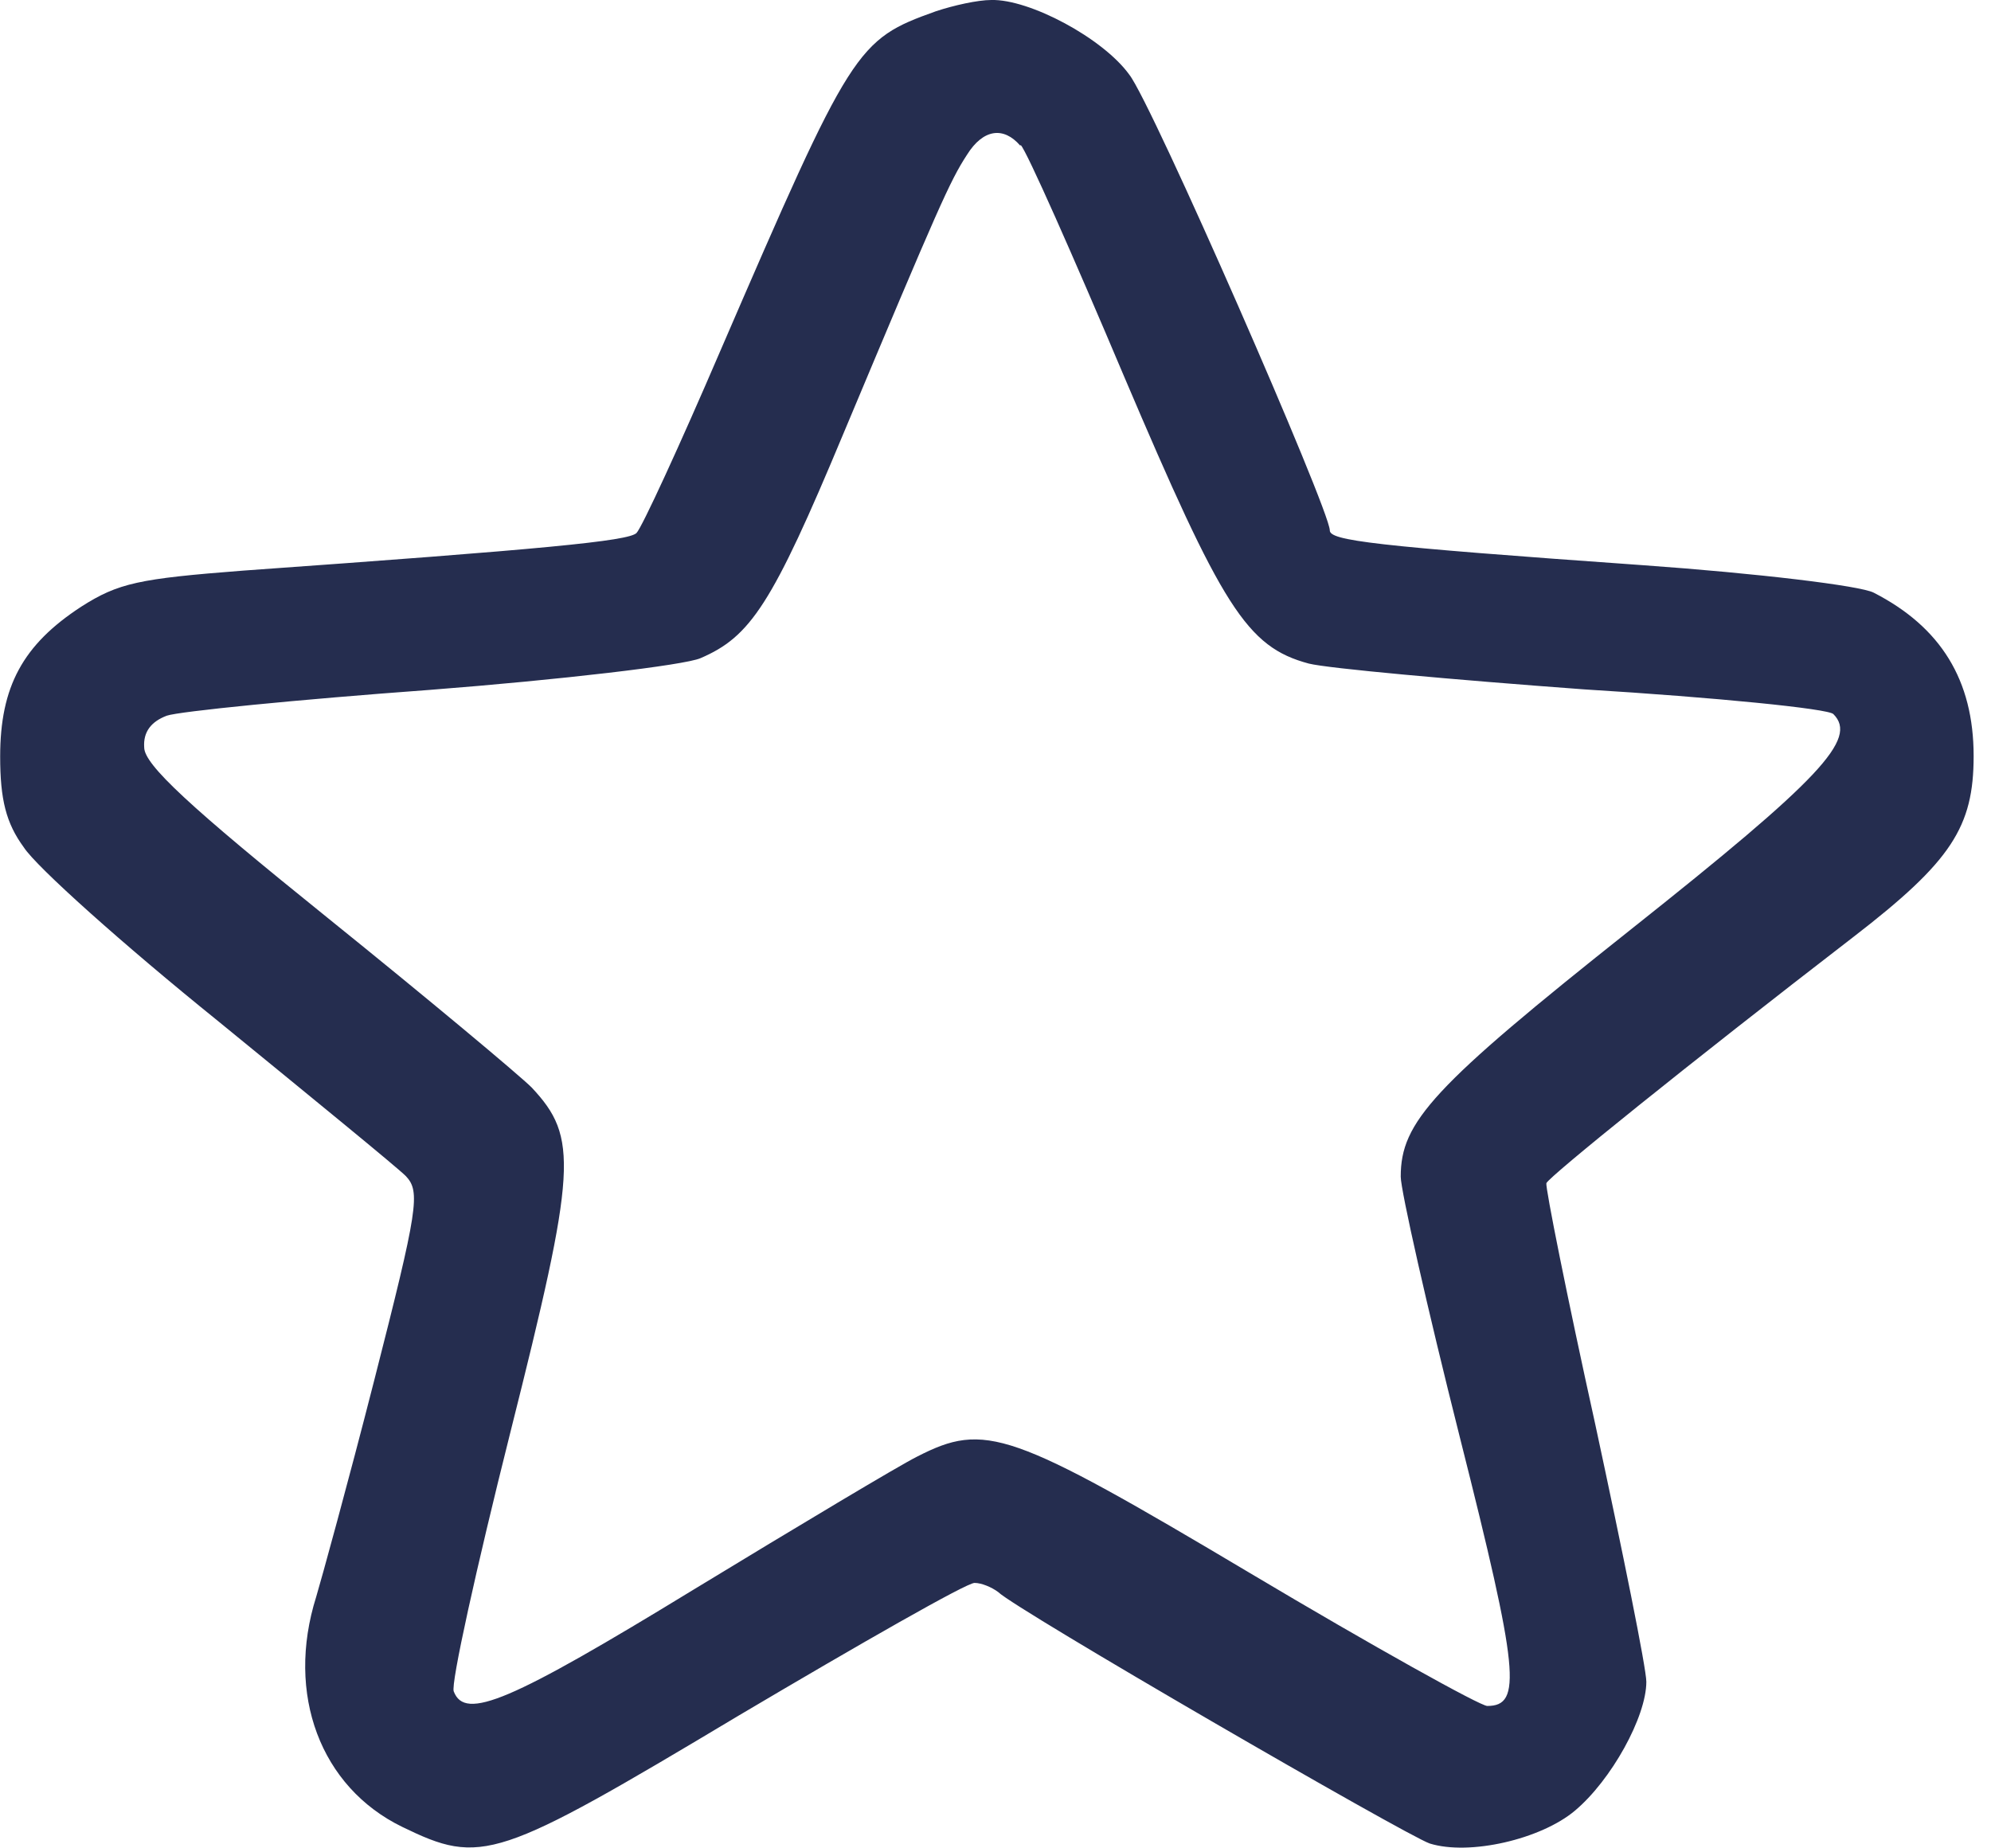 <?xml version="1.0" encoding="UTF-8" standalone="no"?>
<!-- Created with Inkscape (http://www.inkscape.org/) -->

<svg
   width="14"
   height="13"
   viewBox="0 0 3.704 3.44"
   version="1.1"
   id="svg15919"
   xmlns="http://www.w3.org/2000/svg"
   xmlns:svg="http://www.w3.org/2000/svg">
  <defs
     id="defs15916" />
  <path
     d="m 1.741,0.021 c -0.148,0.053 -0.156,0.065 -0.401,0.632 -0.076,0.177 -0.146,0.329 -0.156,0.339 -0.015,0.015 -0.171,0.03 -0.732,0.07 -0.194,0.015 -0.232,0.023 -0.301,0.067 C 0.042,1.2 0,1.278 0,1.408 c 0,0.08 0.011,0.124 0.044,0.169 0.023,0.036 0.185,0.181 0.361,0.323 0.175,0.143 0.333,0.272 0.35,0.289 0.027,0.029 0.023,0.059 -0.059,0.38 -0.049,0.192 -0.099,0.373 -0.108,0.403 -0.057,0.181 0.008,0.354 0.16,0.428 0.148,0.072 0.175,0.063 0.626,-0.207 0.228,-0.135 0.424,-0.247 0.439,-0.247 0.013,0 0.032,0.008 0.044,0.017 0.032,0.032 0.759,0.453 0.803,0.468 0.074,0.023 0.207,-0.008 0.27,-0.061 0.068,-0.057 0.133,-0.175 0.133,-0.24 0,-0.025 -0.044,-0.242 -0.095,-0.479 -0.053,-0.24 -0.093,-0.441 -0.091,-0.449 0.006,-0.013 0.261,-0.219 0.571,-0.458 0.183,-0.141 0.224,-0.205 0.224,-0.337 0,-0.141 -0.061,-0.24 -0.186,-0.304 -0.025,-0.013 -0.217,-0.036 -0.428,-0.051 -0.508,-0.036 -0.584,-0.046 -0.584,-0.065 0,-0.038 -0.331,-0.795 -0.373,-0.848 -0.049,-0.068 -0.186,-0.141 -0.257,-0.139 -0.025,0 -0.07,0.01 -0.103,0.021 z m 0.158,0.249 c 0.011,0.011 0.097,0.205 0.192,0.43 0.183,0.43 0.228,0.504 0.344,0.535 0.036,0.009 0.268,0.03 0.512,0.048 0.245,0.015 0.455,0.036 0.464,0.046 0.046,0.046 -0.023,0.12 -0.377,0.401 -0.369,0.293 -0.428,0.358 -0.428,0.46 0,0.025 0.049,0.243 0.11,0.485 0.11,0.436 0.116,0.5 0.051,0.5 -0.013,0 -0.211,-0.11 -0.441,-0.247 -0.447,-0.266 -0.493,-0.282 -0.62,-0.217 -0.034,0.017 -0.221,0.129 -0.415,0.247 -0.342,0.209 -0.426,0.245 -0.447,0.19 -0.006,-0.013 0.042,-0.23 0.105,-0.481 0.124,-0.493 0.127,-0.55 0.04,-0.643 C 0.966,2.001 0.795,1.858 0.609,1.708 0.352,1.501 0.268,1.423 0.268,1.391 c -0.002,-0.029 0.013,-0.048 0.042,-0.059 0.023,-0.008 0.243,-0.03 0.489,-0.048 0.245,-0.019 0.474,-0.046 0.504,-0.059 0.093,-0.04 0.133,-0.099 0.266,-0.418 0.177,-0.422 0.198,-0.47 0.23,-0.519 0.03,-0.048 0.068,-0.053 0.099,-0.017 z"
     id="path1-7"
     style="stroke-width:0.002;fill:#252d4f;fill-opacity:1" />
</svg>
